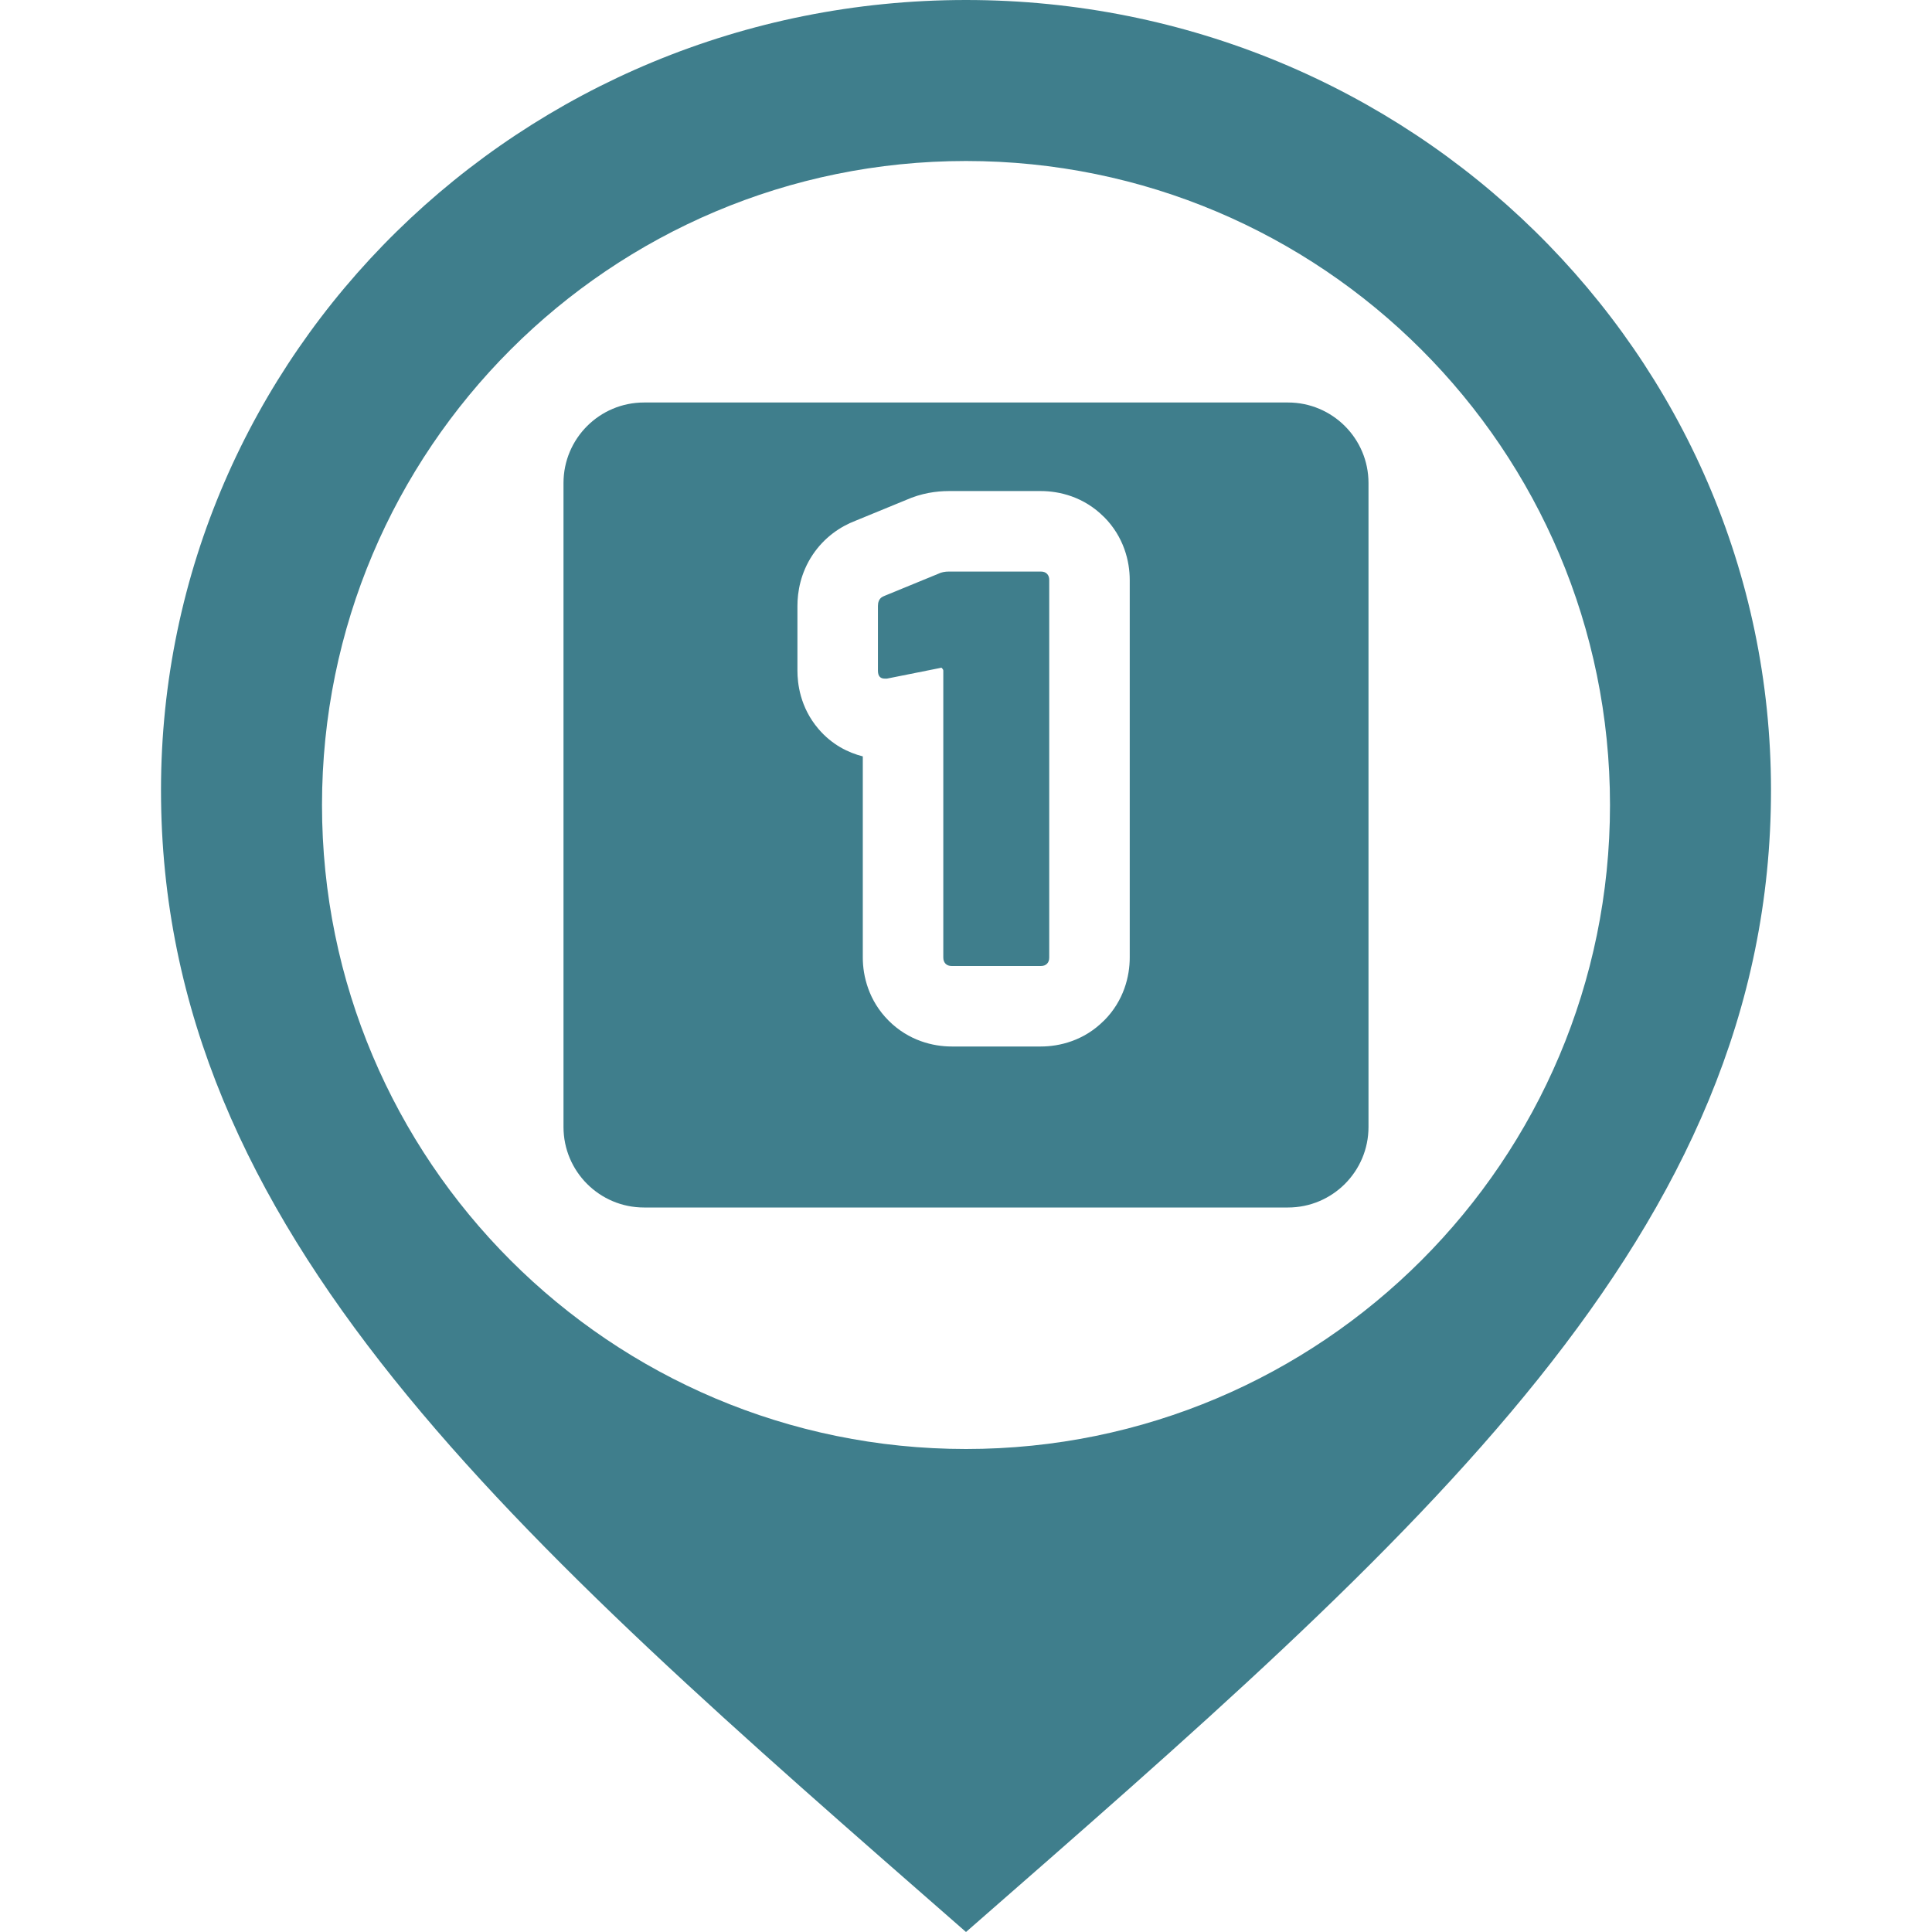 <svg width="24" height="24" viewBox="0 0 24 24" fill="none" xmlns="http://www.w3.org/2000/svg">
<path d="M12 0C6.477 0 2 4.394 2 9.815C2 15.32 6.375 19.083 12 24C17.625 19.083 22 15.32 22 9.815C22 4.394 17.522 0 12 0ZM12 18C7.581 18 4 14.418 4 10C4 5.582 7.581 2 12 2C16.419 2 20 5.582 20 10C20 14.418 16.419 18 12 18Z" fill="#3F7E8C"/>
<path fill-rule="evenodd" clip-rule="evenodd" d="M8 5C7.448 5 7 5.448 7 6V14C7 14.552 7.448 15 8 15H16C16.552 15 17 14.552 17 14V6C17 5.448 16.552 5 16 5H8ZM10.99 7.401C10.973 7.407 10.959 7.414 10.947 7.424C10.92 7.447 10.906 7.481 10.906 7.527V7.87V8.332C10.906 8.397 10.934 8.43 10.99 8.43H11.018L11.508 8.332L11.683 8.297C11.693 8.292 11.7 8.295 11.704 8.304C11.714 8.313 11.718 8.323 11.718 8.332V8.367V8.472V9.295V9.31V11.895C11.718 11.928 11.728 11.953 11.746 11.972L11.039 12.679C10.791 12.431 10.718 12.126 10.718 11.895V9.396C10.536 9.35 10.335 9.251 10.168 9.056C9.936 8.785 9.906 8.484 9.906 8.332V7.527C9.906 7.354 9.944 7.119 10.095 6.892C10.241 6.674 10.439 6.541 10.627 6.469L11.255 6.211C11.444 6.127 11.63 6.1 11.788 6.1H12.929C13.161 6.1 13.465 6.172 13.713 6.421L13.714 6.421C13.962 6.67 14.034 6.974 14.034 7.205V11.895C14.034 12.126 13.962 12.431 13.714 12.679L13.713 12.679C13.465 12.928 13.161 13 12.929 13H11.823C11.592 13 11.288 12.928 11.039 12.679L11.746 11.972C11.765 11.991 11.791 12 11.823 12H12.929C12.962 12 12.988 11.991 13.006 11.972C13.025 11.953 13.034 11.928 13.034 11.895V7.205C13.034 7.172 13.025 7.147 13.006 7.128C12.988 7.109 12.962 7.1 12.929 7.1H11.788C11.737 7.1 11.693 7.109 11.655 7.128L10.99 7.401Z" fill="#3F7E8C"/>
</svg>
